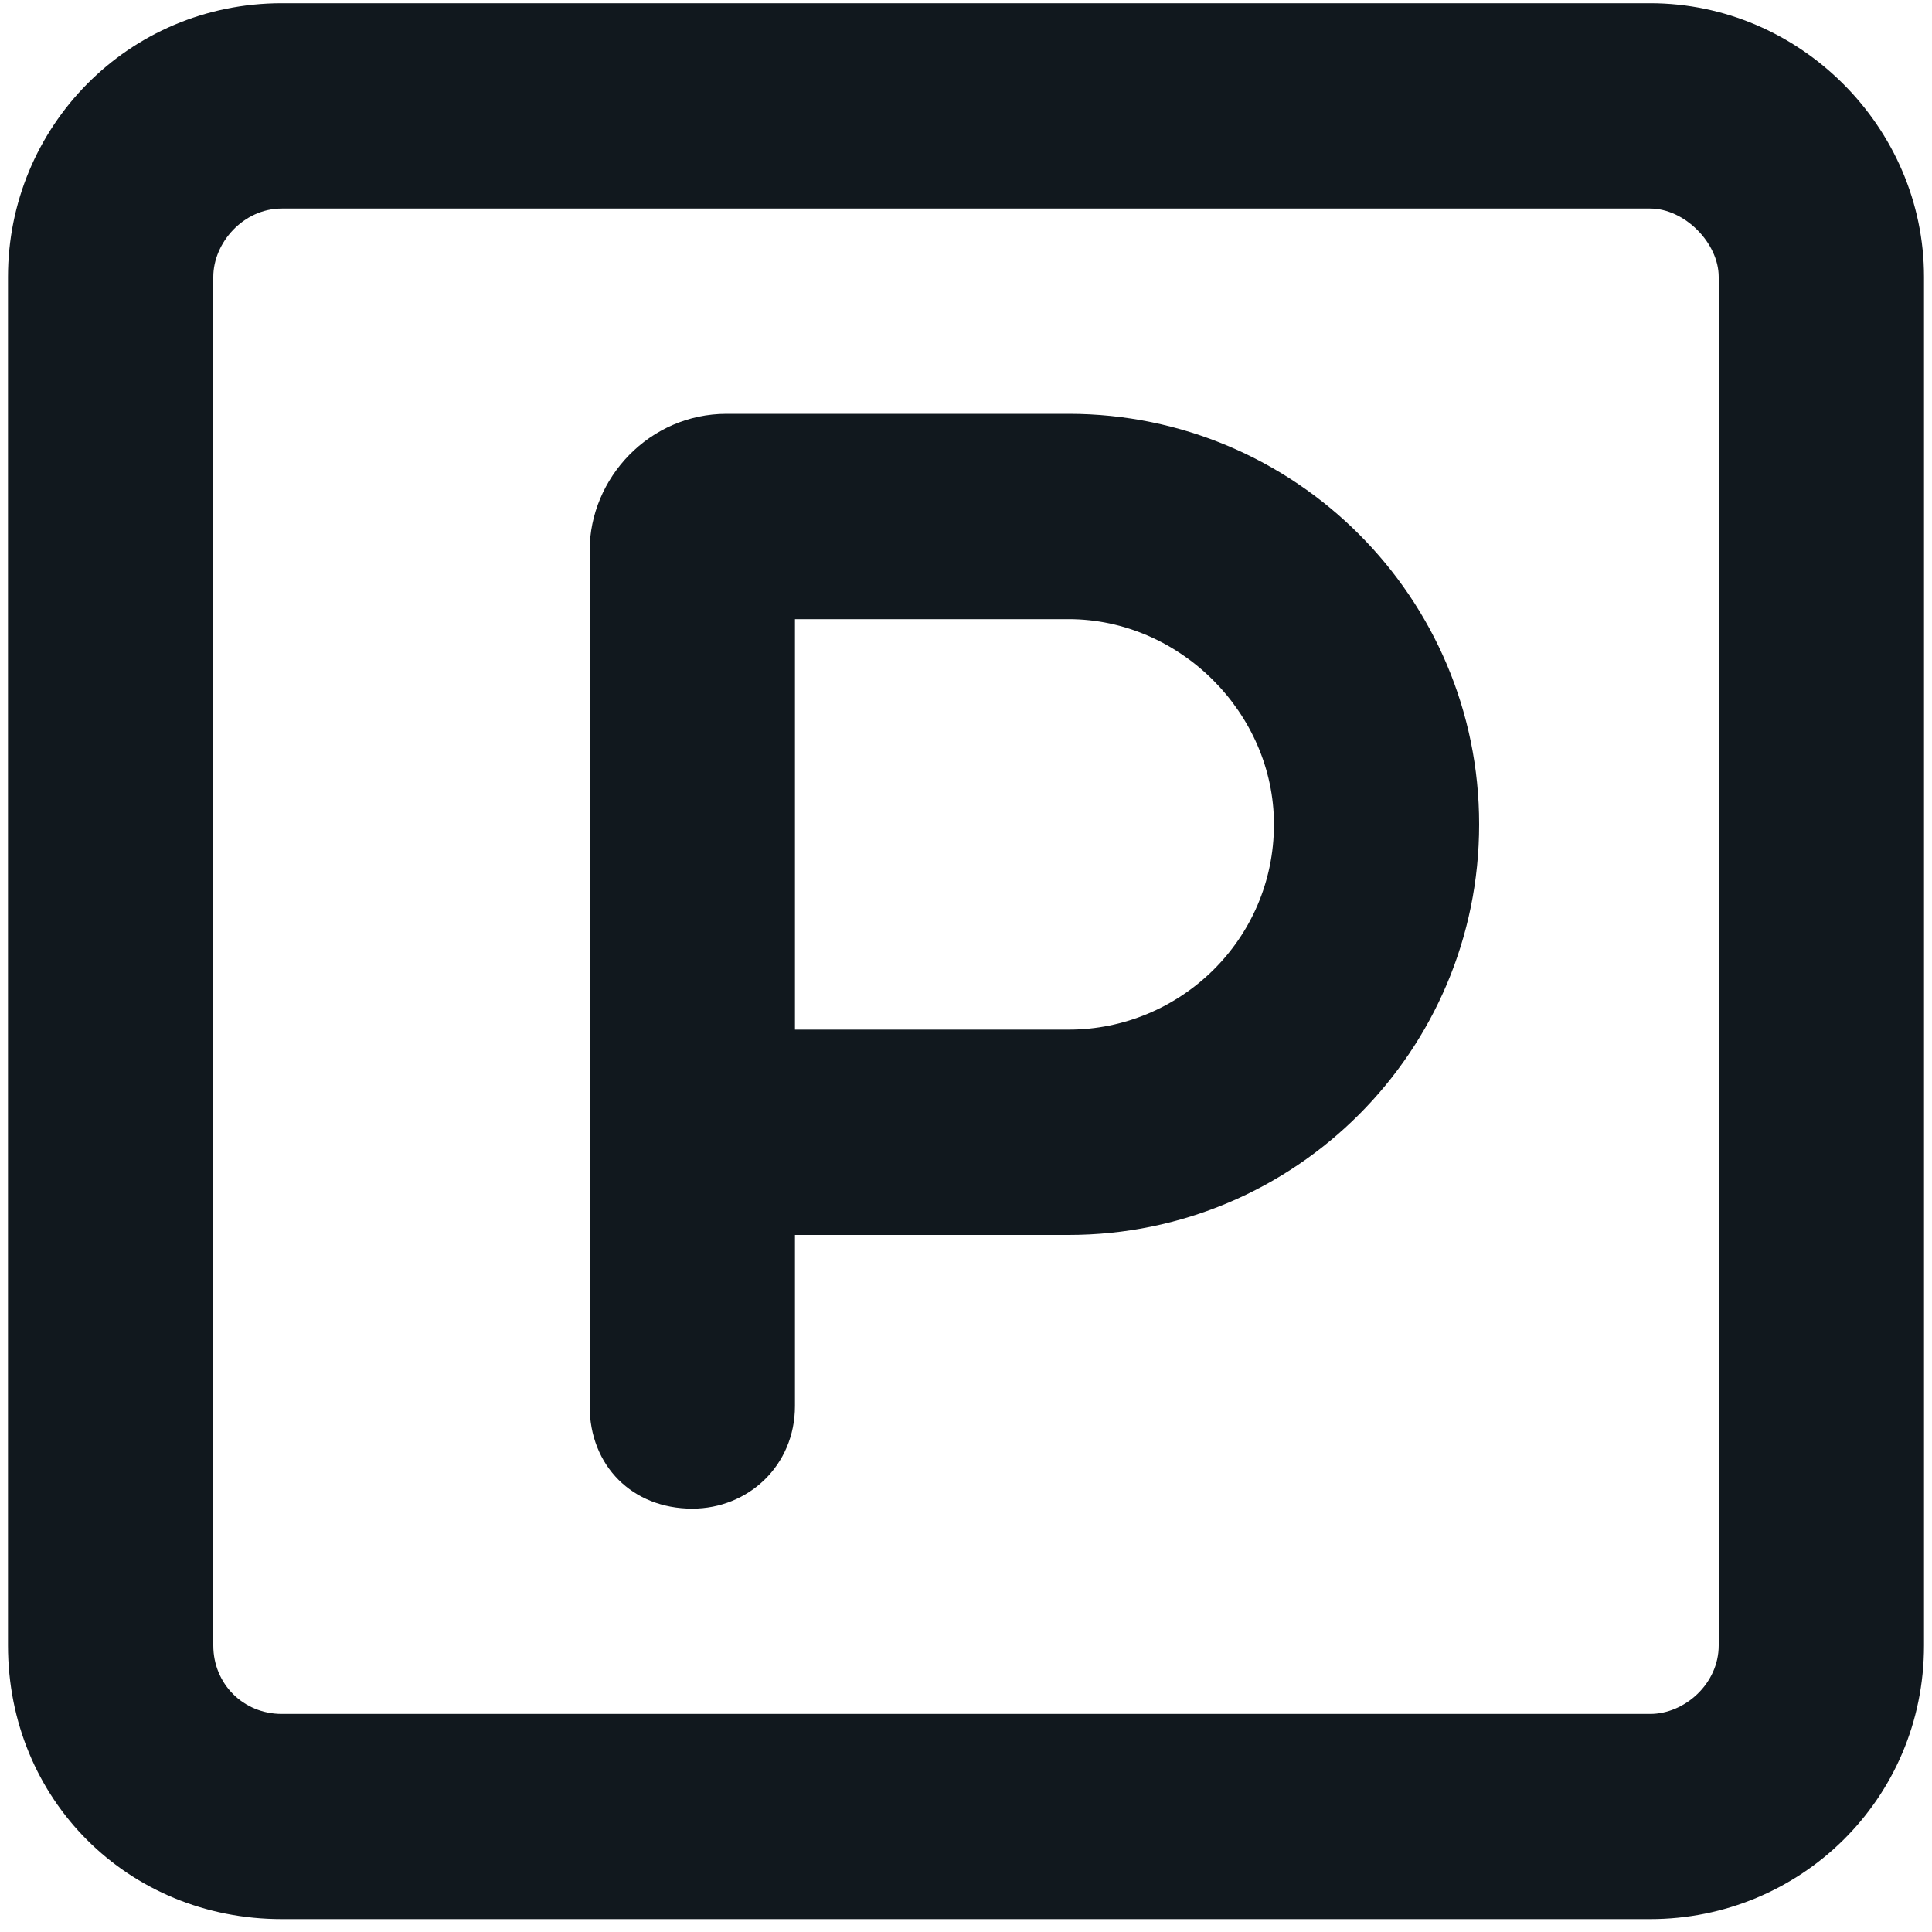 <svg width="15" height="15" viewBox="0 0 15 15" fill="none" xmlns="http://www.w3.org/2000/svg">
<path d="M8.297 9.588H6.172V10.916C6.172 11.381 5.807 11.713 5.375 11.713C4.91 11.713 4.578 11.381 4.578 10.916V4.275C4.578 3.711 5.043 3.213 5.641 3.213H8.297C10.057 3.213 11.484 4.641 11.484 6.4C11.484 8.16 10.057 9.588 8.297 9.588ZM8.297 7.994C9.16 7.994 9.891 7.297 9.891 6.4C9.891 5.537 9.16 4.807 8.297 4.807H6.172V7.994H8.297ZM0.062 2.15C0.062 0.988 0.992 0.025 2.188 0.025H12.812C13.975 0.025 14.938 0.988 14.938 2.15V12.775C14.938 13.971 13.975 14.9 12.812 14.9H2.188C0.992 14.9 0.062 13.971 0.062 12.775V2.15ZM1.656 2.15V12.775C1.656 13.074 1.889 13.307 2.188 13.307H12.812C13.078 13.307 13.344 13.074 13.344 12.775V2.15C13.344 1.885 13.078 1.619 12.812 1.619H2.188C1.889 1.619 1.656 1.885 1.656 2.15Z" fill="#11181E"/>
</svg>
